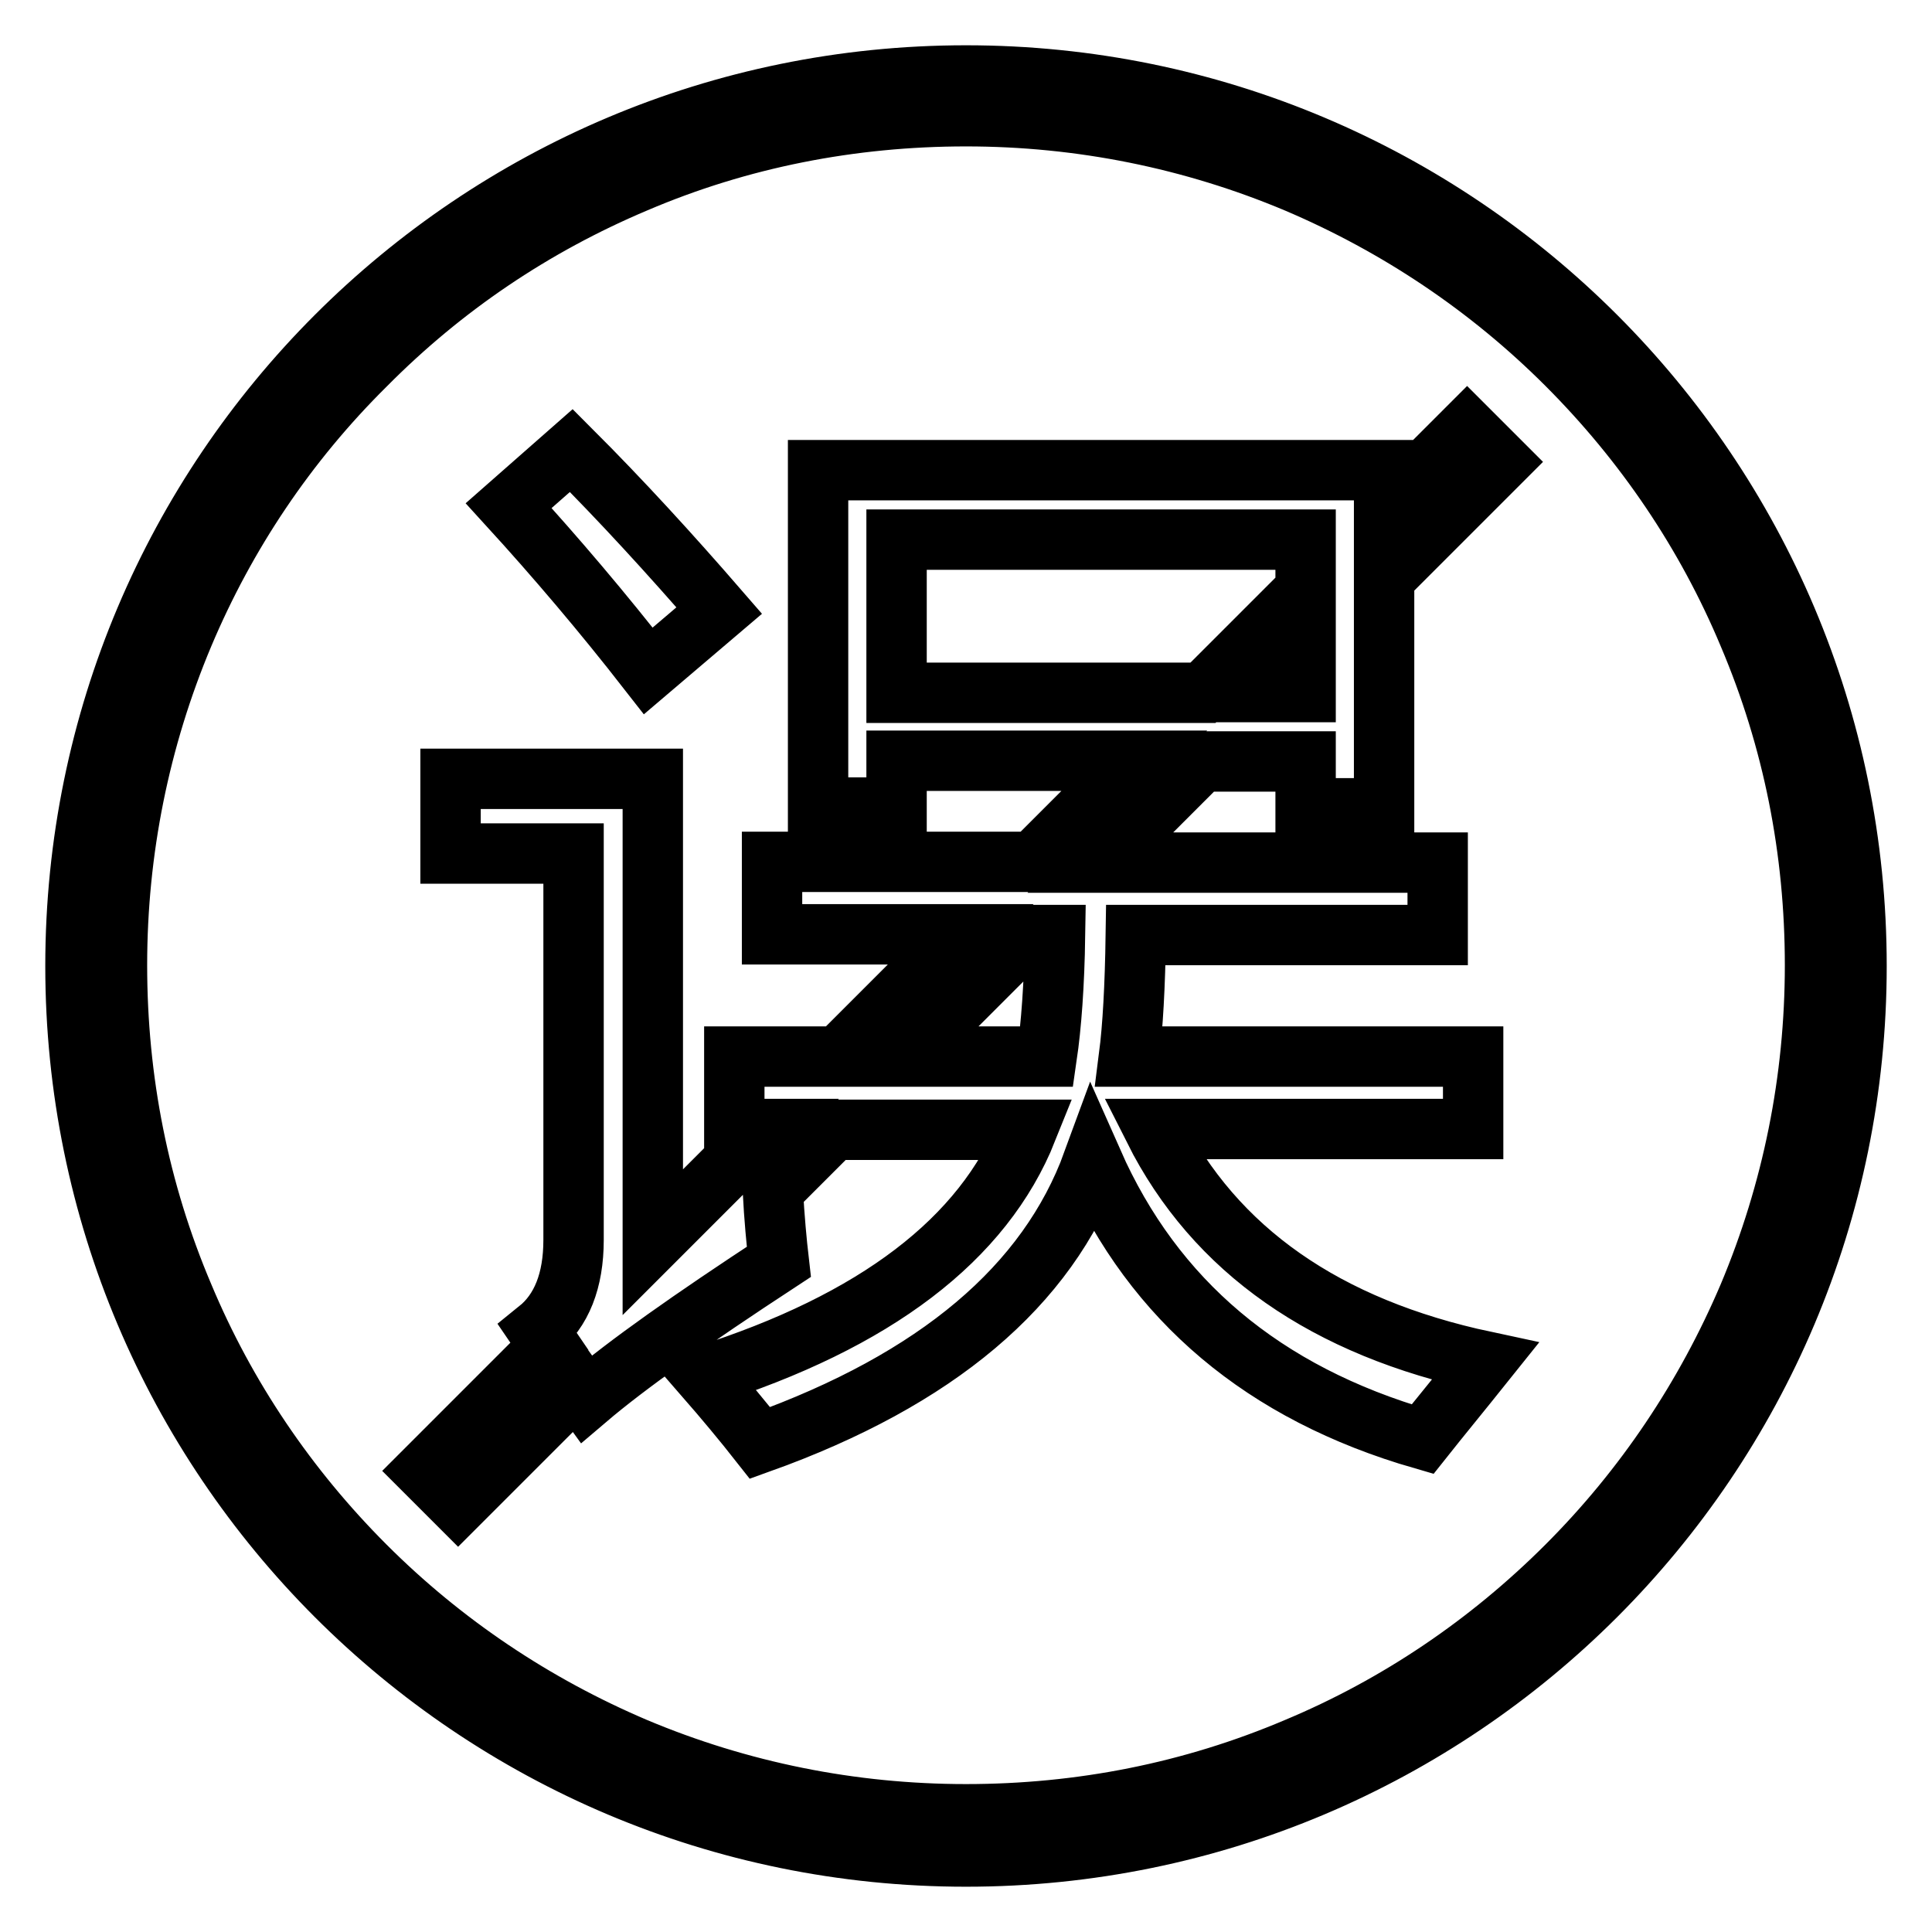<?xml version="1.0" encoding="utf-8"?>
<!-- Svg Vector Icons : http://www.onlinewebfonts.com/icon -->
<!DOCTYPE svg PUBLIC "-//W3C//DTD SVG 1.1//EN" "http://www.w3.org/Graphics/SVG/1.1/DTD/svg11.dtd">
<svg version="1.1" xmlns="http://www.w3.org/2000/svg" xmlns:xlink="http://www.w3.org/1999/xlink" x="0px" y="0px" viewBox="0 0 256 256" enable-background="new 0 0 256 256" xml:space="preserve">
<g> <path stroke-width="8" fill-opacity="0" stroke="#000000"  d="M128,15.4c15.2,0,30,3,43.8,8.8c13.4,5.7,25.5,13.8,35.8,24.1s18.5,22.4,24.1,35.8 c5.9,13.9,8.8,28.6,8.8,43.8c0,15.2-3,30-8.8,43.8c-5.7,13.4-13.8,25.5-24.1,35.8c-10.3,10.3-22.4,18.5-35.8,24.1 c-13.9,5.9-28.6,8.8-43.8,8.8c-15.2,0-30-3-43.8-8.8c-13.4-5.7-25.5-13.8-35.8-24.1c-10.3-10.3-18.5-22.4-24.1-35.8 c-5.9-13.9-8.8-28.6-8.8-43.8c0-15.2,3-30,8.8-43.8C29.9,70.8,38,58.7,48.4,48.4C58.7,38,70.7,29.9,84.2,24.2 C98,18.3,112.8,15.4,128,15.4 M128,10C62.8,10,10,62.8,10,128c0,65.2,52.8,118,118,118c65.2,0,118-52.8,118-118 C246,62.8,193.2,10,128,10L128,10z M152.9,149.6h42.3V140h-45.6c0.5-3.9,0.8-9.3,0.9-16.1h40v-9.6h-44.7l13.4-13.4H173v6.2h10.4 V76.6l15.4-15.4l-4.4-4.4l-11,11v-5.5h-75V107h10.4v-6.2h31.5l-13.4,13.4h-34.6v9.6h25L111.1,140H97.3v9.6h4.2l-15,15v-61.4H59.7 v9.9H76v51.2c0,5.4-1.6,9.4-4.7,11.9l1.5,2.2l-16.5,16.5l4.4,4.4l15.7-15.7l1.3,1.8c5.4-4.6,13.9-10.6,25.5-18.2 c-0.3-2.6-0.6-5.8-0.8-9.5l8-8h25.7c-5.8,14.5-20.1,25.4-42.8,32.6c2.7,3.1,5.2,6.1,7.4,8.9c23.4-8.4,38.1-20.8,44.1-37.2 c8.1,18.3,22.6,30.6,43.7,36.7c2.3-2.9,5.1-6.3,8.3-10.3C175.7,175.9,161,165.7,152.9,149.6z M173,91.7h-4.7L173,87V91.7z  M118.8,91.7V71.5H173v6.7l-13.6,13.6H118.8z M138.7,140H120l16.1-16.1h3.7C139.7,130.5,139.3,135.9,138.7,140z M95.3,80.9 c-6.5-7.5-13-14.6-19.6-21.2l-8.3,7.3c6.3,6.9,12.5,14.2,18.5,21.9L95.3,80.9z"/></g>
</svg>